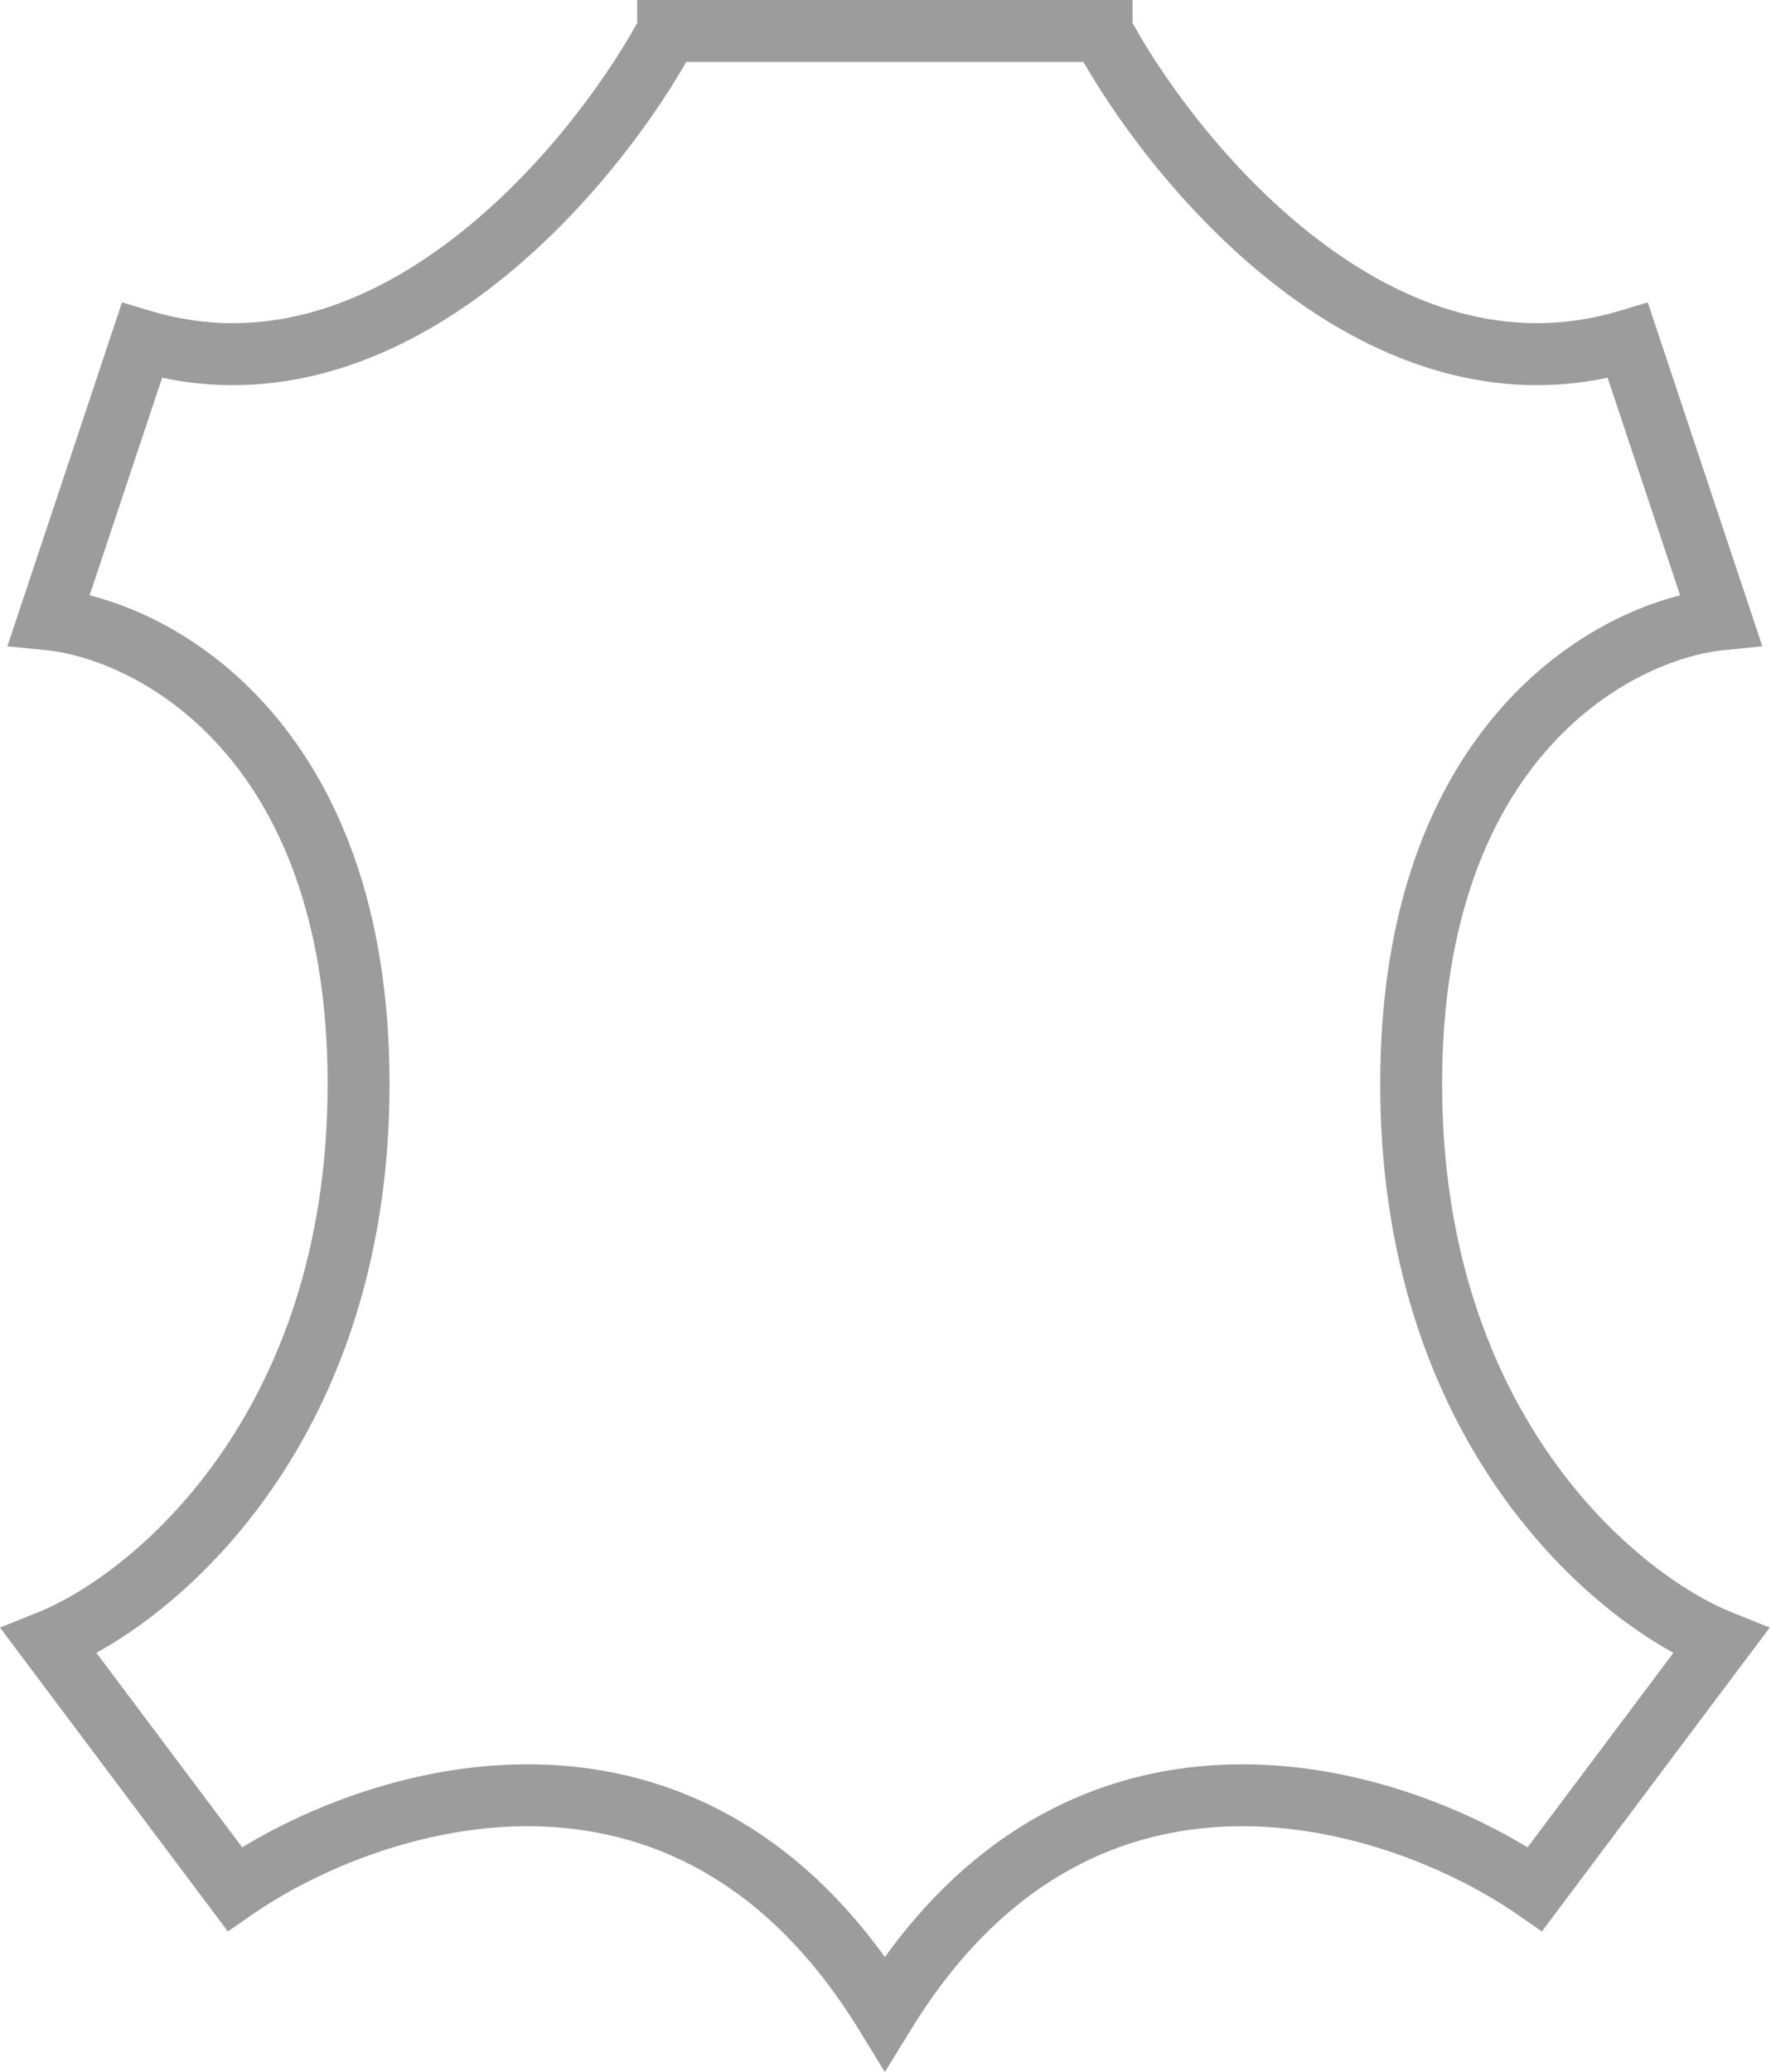 <svg width="171" height="200" viewBox="0 0 171 200" fill="none" xmlns="http://www.w3.org/2000/svg">
<path fill-rule="evenodd" clip-rule="evenodd" d="M109.353 0V2.224C112.781 8.38 119.095 16.894 127.233 23.107C135.644 29.528 145.617 33.229 156.321 30.018L159.098 29.184L170.165 62.386L166.445 62.758C162.182 63.184 155.401 65.69 149.684 72.024C144.023 78.296 139.245 88.509 139.245 104.621C139.245 136.772 158.326 152.079 167.257 155.651L170.879 157.1L148.877 186.436L146.511 184.797C140.405 180.57 130.099 176.077 119.2 176.286C108.523 176.491 97.011 181.195 87.985 195.863L85.439 200L82.894 195.863C73.867 181.195 62.355 176.491 51.679 176.286C40.78 176.077 30.474 180.57 24.368 184.797L22.002 186.436L0 157.1L3.621 155.651C12.552 152.079 31.634 136.772 31.634 104.621C31.634 88.509 26.856 78.296 21.195 72.024C15.478 65.69 8.696 63.184 4.434 62.758L0.713 62.386L11.78 29.184L14.558 30.018C25.262 33.229 35.234 29.528 43.645 23.107C51.784 16.894 58.097 8.38 61.526 2.224V0H109.353ZM104.609 5.978H66.269C62.445 12.599 55.832 21.325 47.273 27.859C38.662 34.432 27.746 39.013 15.656 36.463L8.656 57.462C13.893 58.797 20.223 62.024 25.633 68.019C32.427 75.547 37.612 87.255 37.612 104.621C37.612 136.038 20.689 153.253 9.305 159.543L23.385 178.316C30.353 174.092 40.697 170.096 51.794 170.309C63.444 170.532 75.692 175.404 85.439 188.909C95.187 175.404 107.435 170.532 119.085 170.309C130.182 170.096 140.526 174.092 147.494 178.316L161.573 159.543C150.19 153.253 133.266 136.038 133.266 104.621C133.266 87.255 138.452 75.547 145.246 68.019C150.656 62.024 156.986 58.797 162.223 57.462L155.223 36.463C143.133 39.013 132.217 34.432 123.606 27.859C115.047 21.325 108.434 12.599 104.609 5.978Z" fill="#9C9C9C"></path>
</svg>
